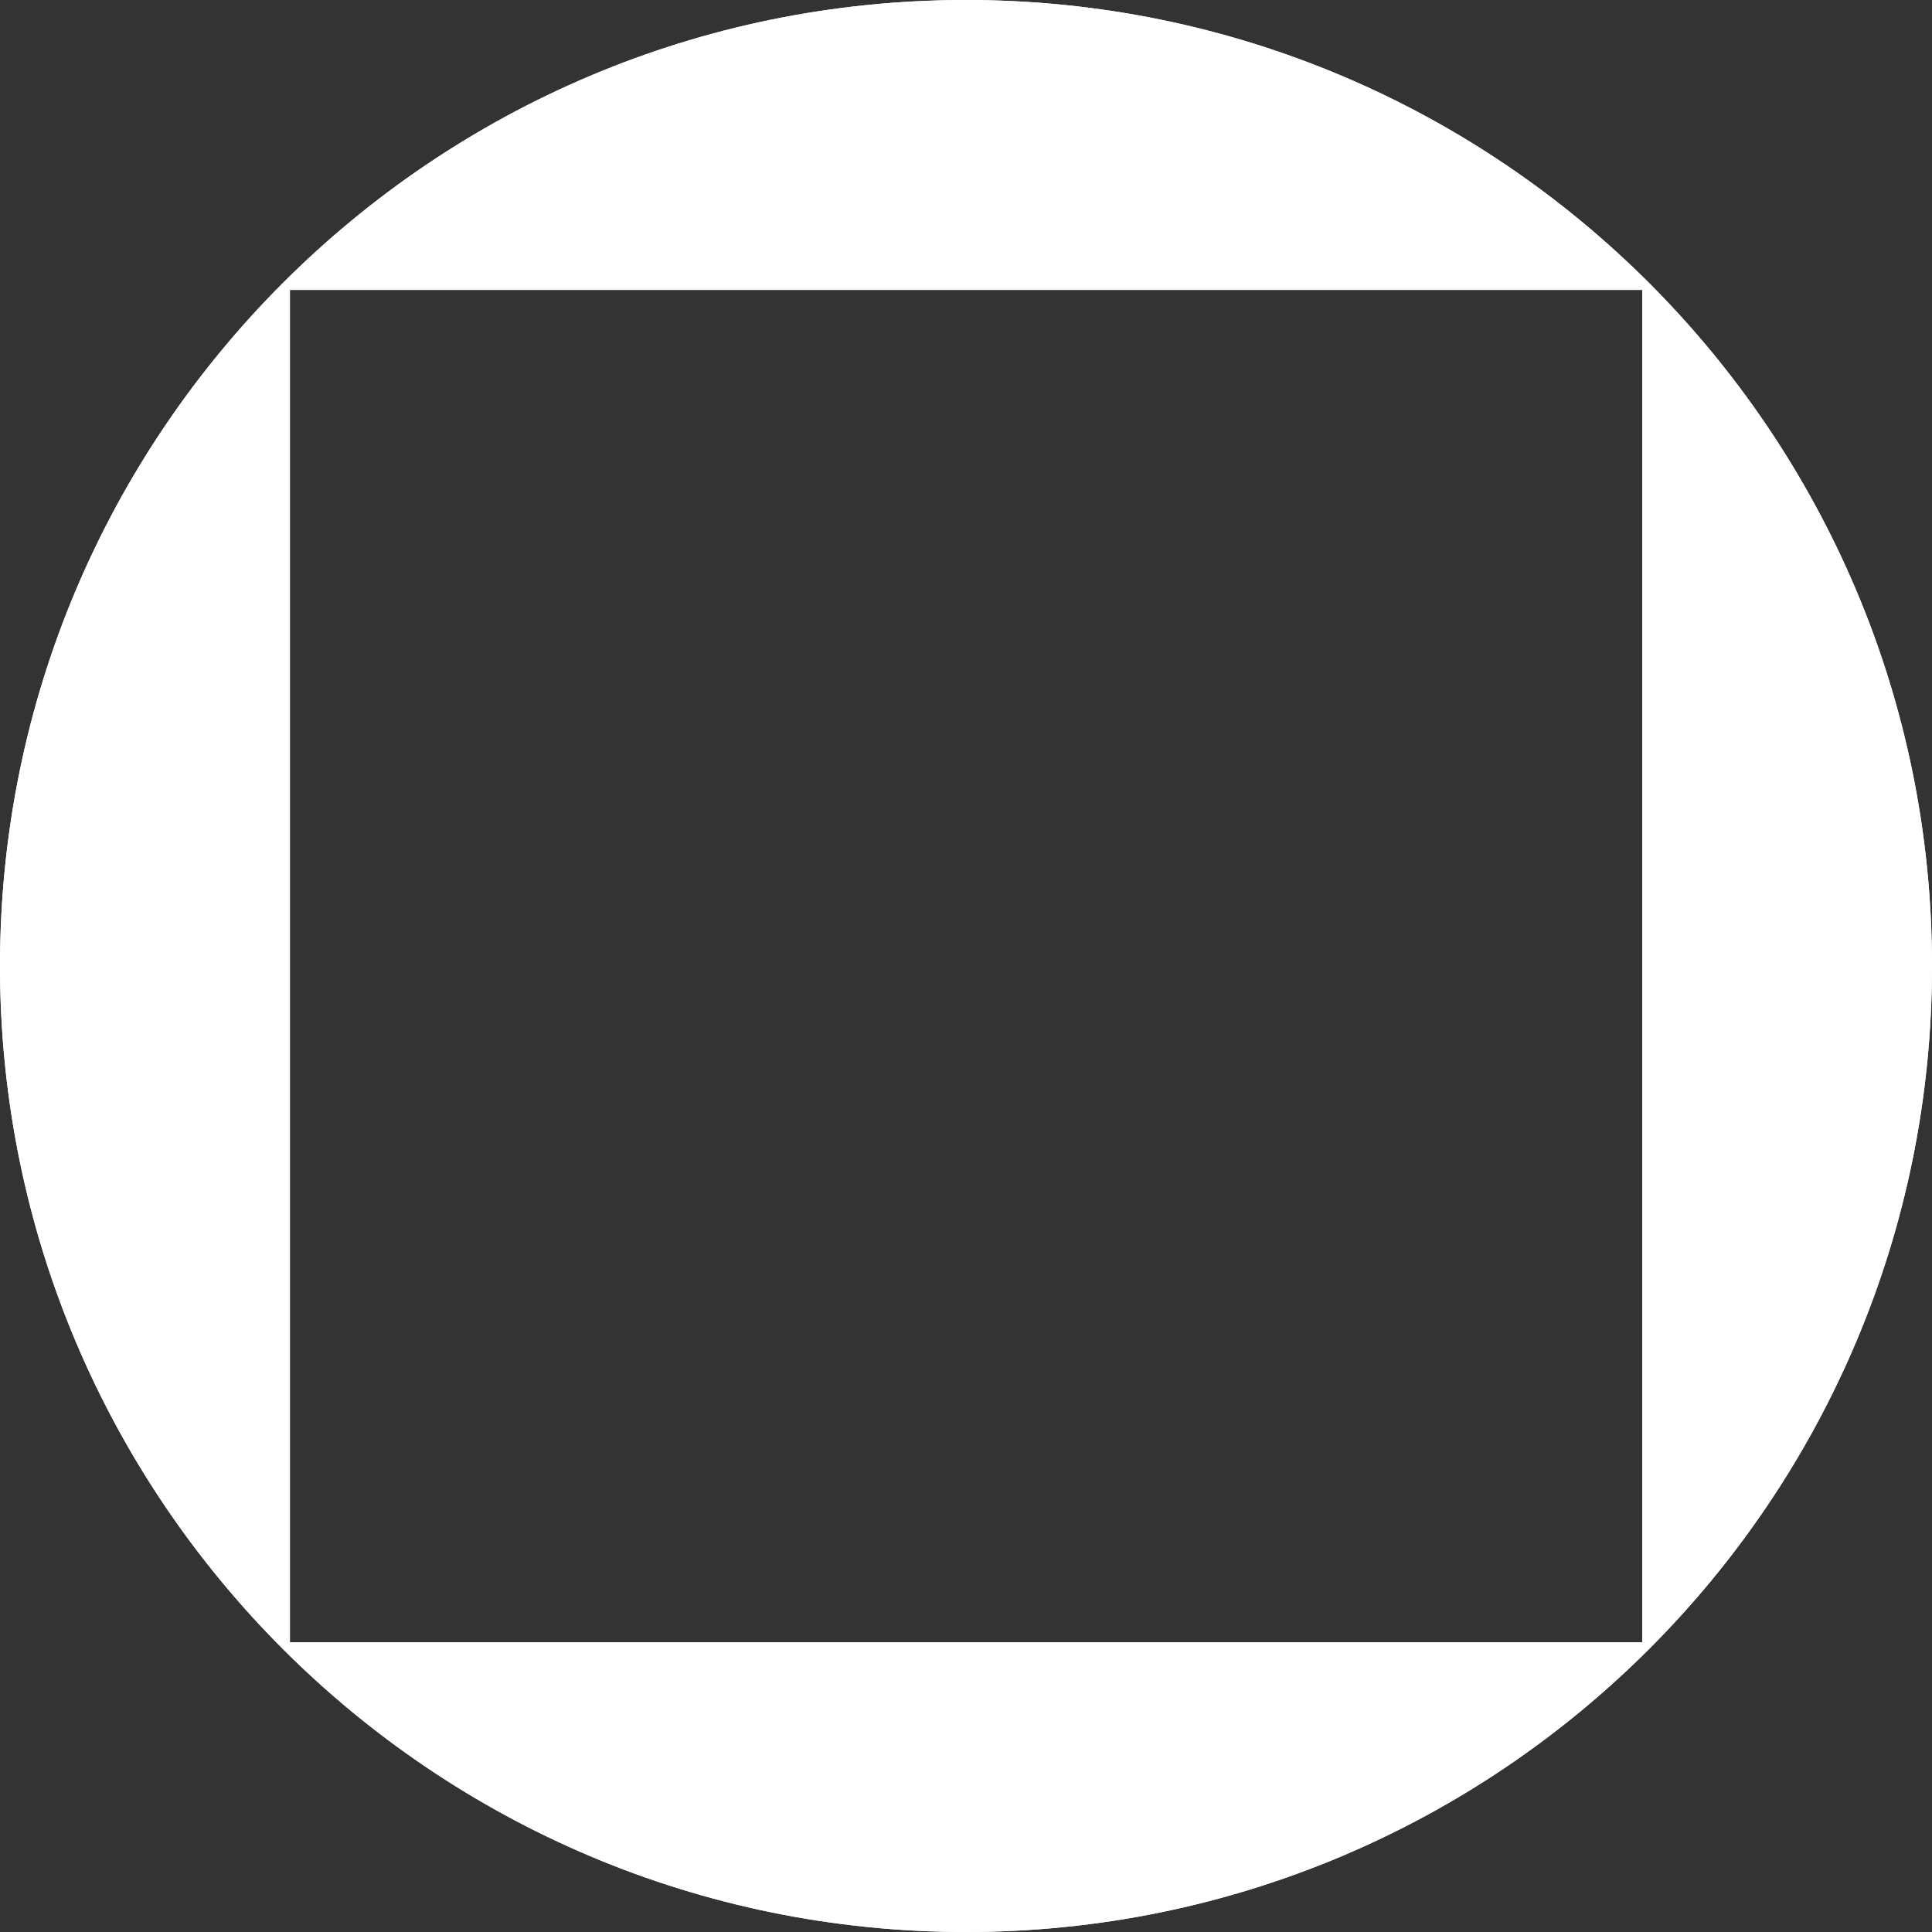 <?xml version='1.0' encoding='UTF-8'?><svg id='Layer_2' xmlns='http://www.w3.org/2000/svg' viewBox='0 0 134.28 134.28'><rect x="0" y="0" width="134.28" height="134.28" fill="#333333" stroke="none"/><g id='Components'><g id='_23725023-1ef7-48e5-b3e4-a2a572e1d414_5'><path d='M67.14,134.28c37.08,0,67.14-30.06,67.14-67.14S104.22,0,67.14,0,0,30.06,0,67.14s30.06,67.14,67.14,67.14ZM114.14,20.15H20.15v93.99h93.99V20.15h0Z' style='fill:#fff; fill-rule:evenodd;'/><path d='M67.14,134.28c37.08,0,67.14-30.06,67.14-67.14S104.22,0,67.14,0,0,30.06,0,67.14s30.06,67.14,67.14,67.14ZM114.14,20.15H20.15v93.99h93.99V20.15h0Z' style='fill:#fff; fill-rule:evenodd;'/></g></g></svg>